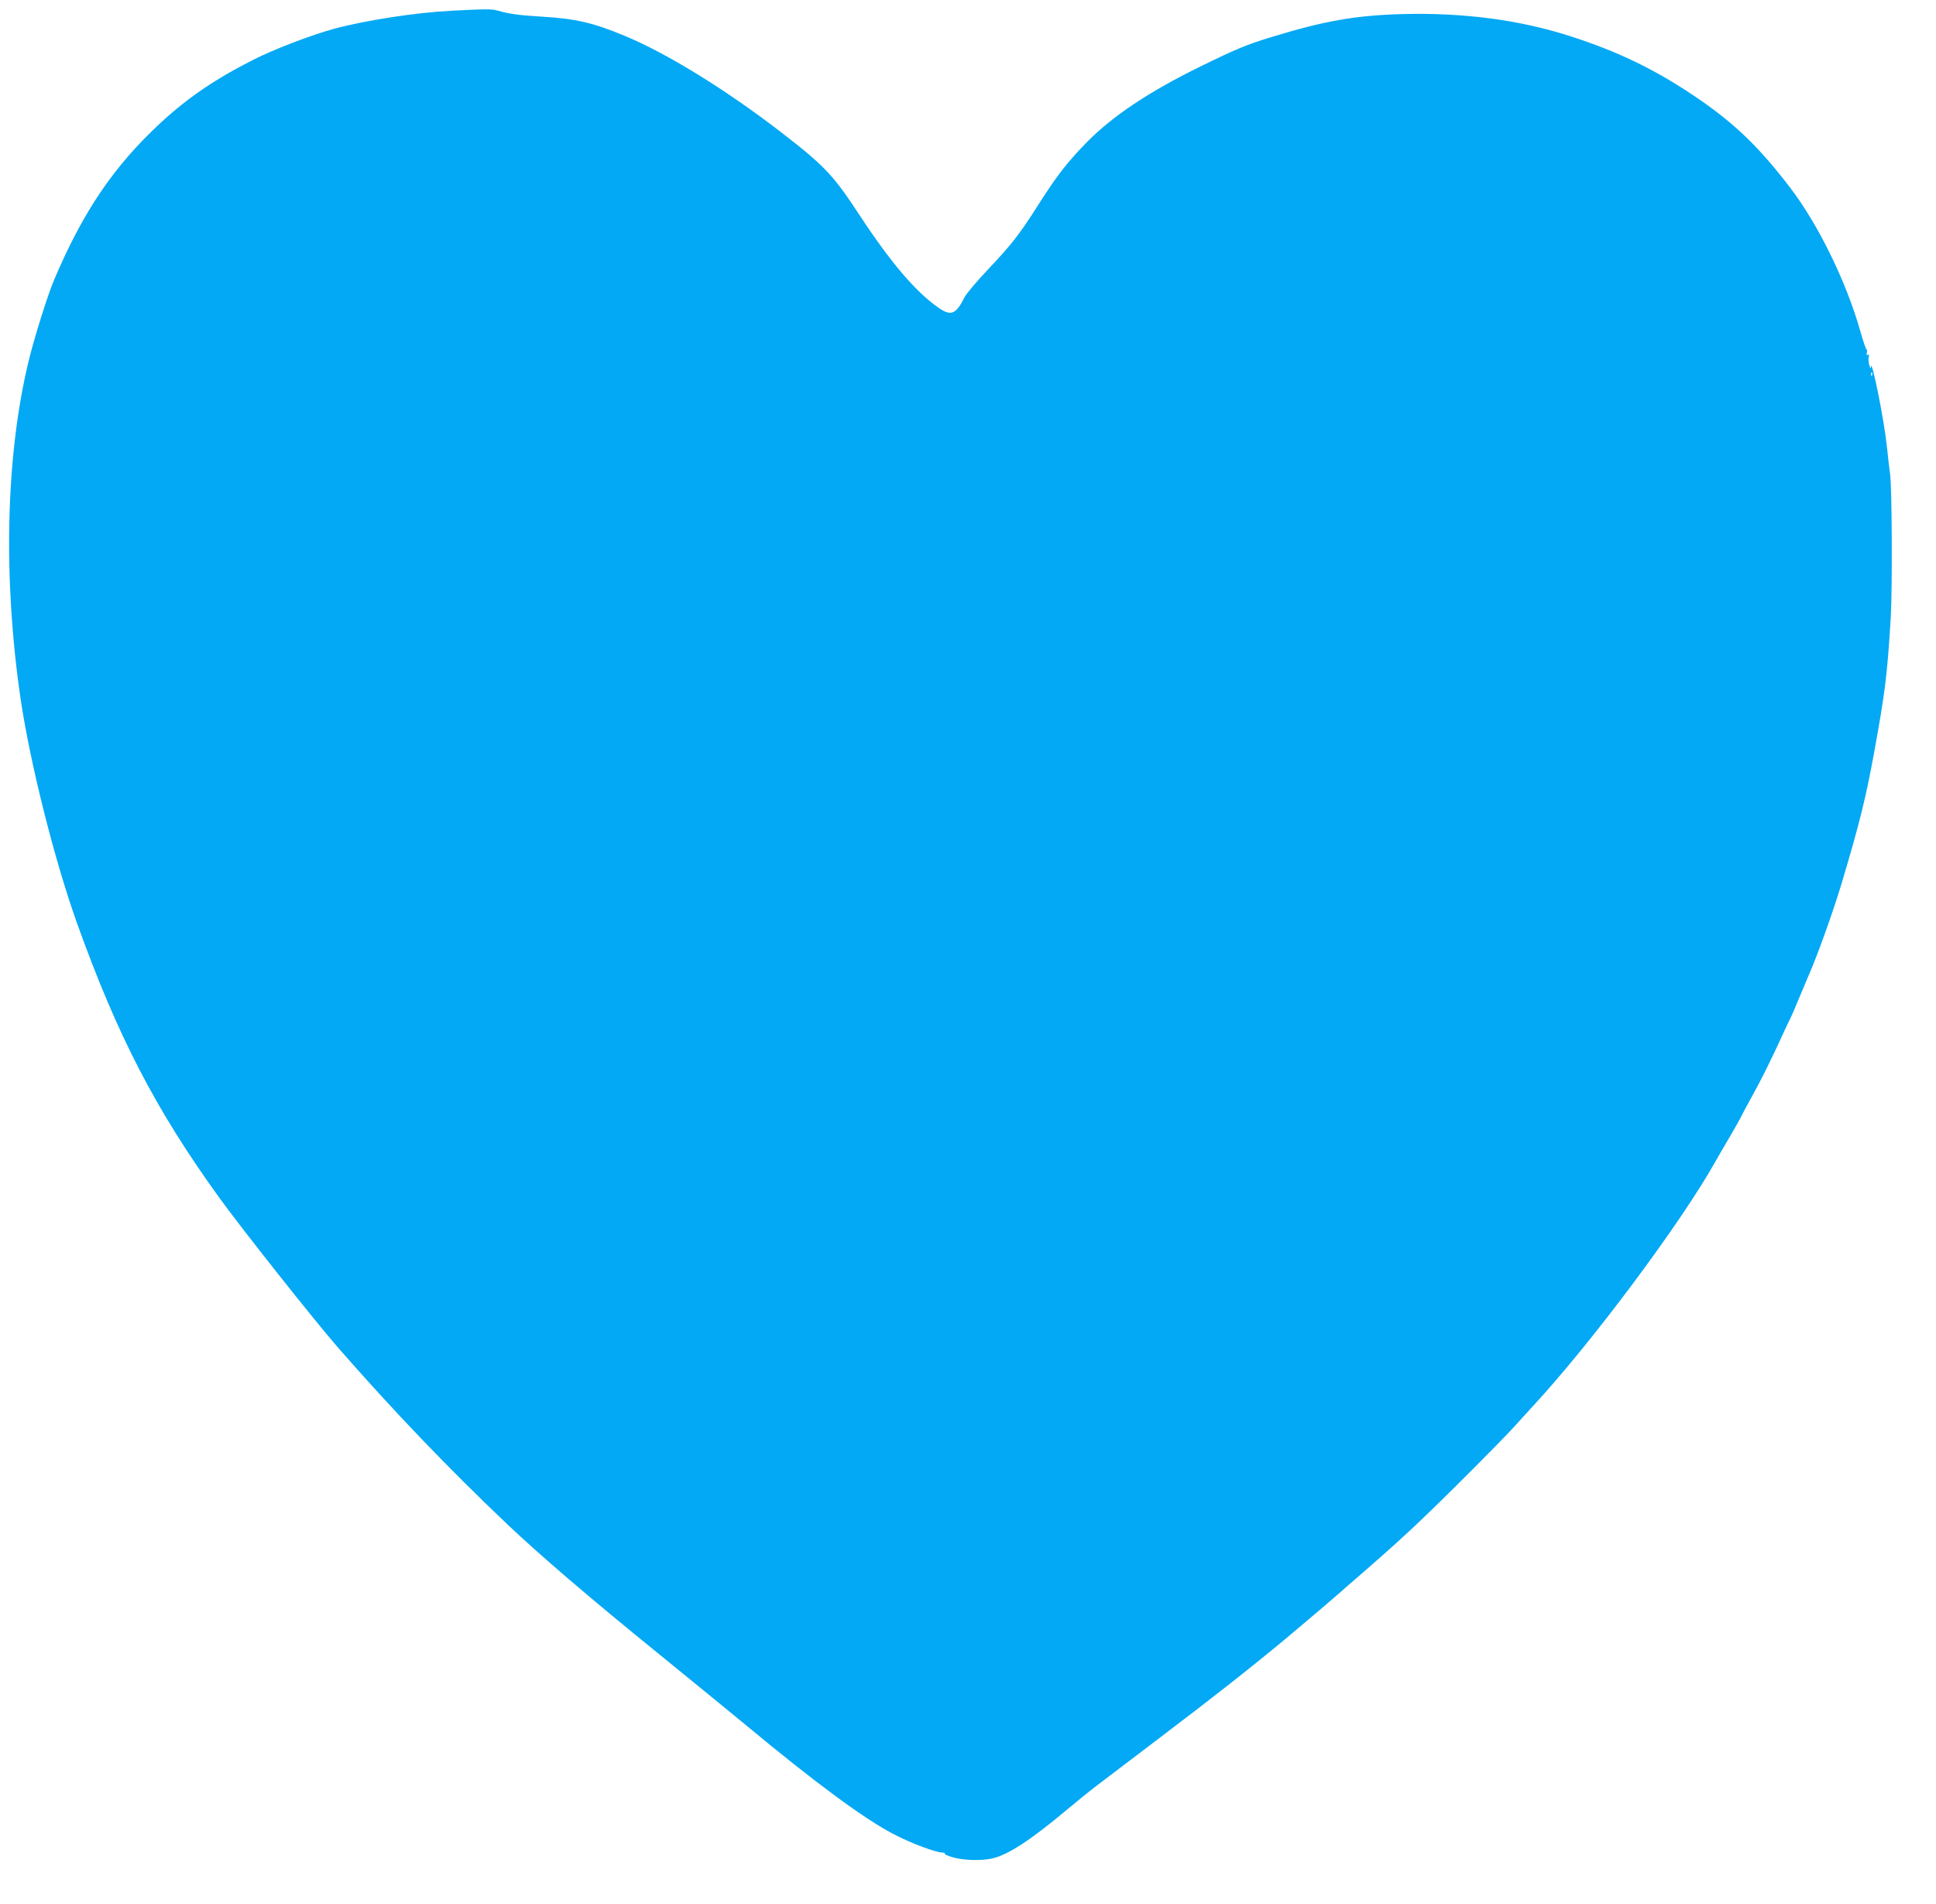 <?xml version="1.0" standalone="no"?>
<!DOCTYPE svg PUBLIC "-//W3C//DTD SVG 20010904//EN"
 "http://www.w3.org/TR/2001/REC-SVG-20010904/DTD/svg10.dtd">
<svg version="1.0" xmlns="http://www.w3.org/2000/svg"
 width="1280pt" height="1259pt" viewBox="0 0 1280 1259"
 preserveAspectRatio="xMidYMid meet">
<g transform="translate(0,1259) scale(0.1,-0.1)"
fill="#03a9f4" stroke="none">
<path d="M2985 12519 c-236 -12 -567 -63 -775 -119 -151 -41 -399 -136 -535
-205 -253 -128 -434 -252 -613 -417 -310 -288 -510 -583 -702 -1033 -45 -105
-138 -402 -175 -560 -147 -622 -165 -1423 -49 -2215 62 -421 223 -1064 372
-1481 267 -746 520 -1235 942 -1819 148 -205 628 -811 784 -990 369 -422 727
-796 1121 -1170 215 -204 545 -487 1005 -860 239 -195 498 -406 575 -470 455
-378 781 -619 975 -719 115 -60 278 -121 321 -121 12 0 19 -3 15 -7 -4 -4 21
-15 56 -25 70 -20 189 -23 258 -7 105 24 252 120 490 319 63 53 153 126 199
161 117 89 230 175 416 316 373 283 603 464 840 661 133 111 330 279 361 307
6 6 39 35 74 65 302 261 436 385 705 653 171 170 337 339 369 376 33 36 82 91
110 121 392 421 988 1220 1218 1630 14 25 57 100 97 167 39 68 71 124 71 126
0 2 32 62 71 133 66 119 127 241 215 434 19 41 38 82 43 90 4 8 32 71 60 140
29 69 56 134 61 145 54 122 159 414 215 600 118 396 160 563 215 864 74 405
88 519 111 901 11 190 8 875 -5 950 -3 19 -13 100 -21 180 -18 173 -100 582
-105 525 -1 -15 -4 -12 -11 10 -5 17 -7 41 -4 53 4 17 2 22 -6 16 -9 -5 -10
-1 -6 15 3 13 3 20 0 17 -4 -4 -23 53 -44 126 -92 325 -278 705 -464 948 -216
282 -381 438 -655 620 -254 168 -489 281 -793 379 -336 109 -706 158 -1111
148 -310 -8 -523 -45 -876 -154 -160 -49 -225 -76 -460 -191 -340 -166 -586
-330 -756 -504 -129 -132 -197 -220 -323 -418 -122 -192 -174 -258 -331 -424
-72 -76 -140 -157 -152 -180 -57 -114 -90 -128 -170 -73 -153 105 -321 303
-530 622 -170 259 -228 320 -518 544 -367 282 -752 519 -1032 635 -207 86
-324 113 -547 126 -153 9 -220 19 -291 40 -38 11 -78 11 -305 -1z m9392 -2411
c-3 -8 -6 -5 -6 6 -1 11 2 17 5 13 3 -3 4 -12 1 -19z"/>
</g>
</svg>
